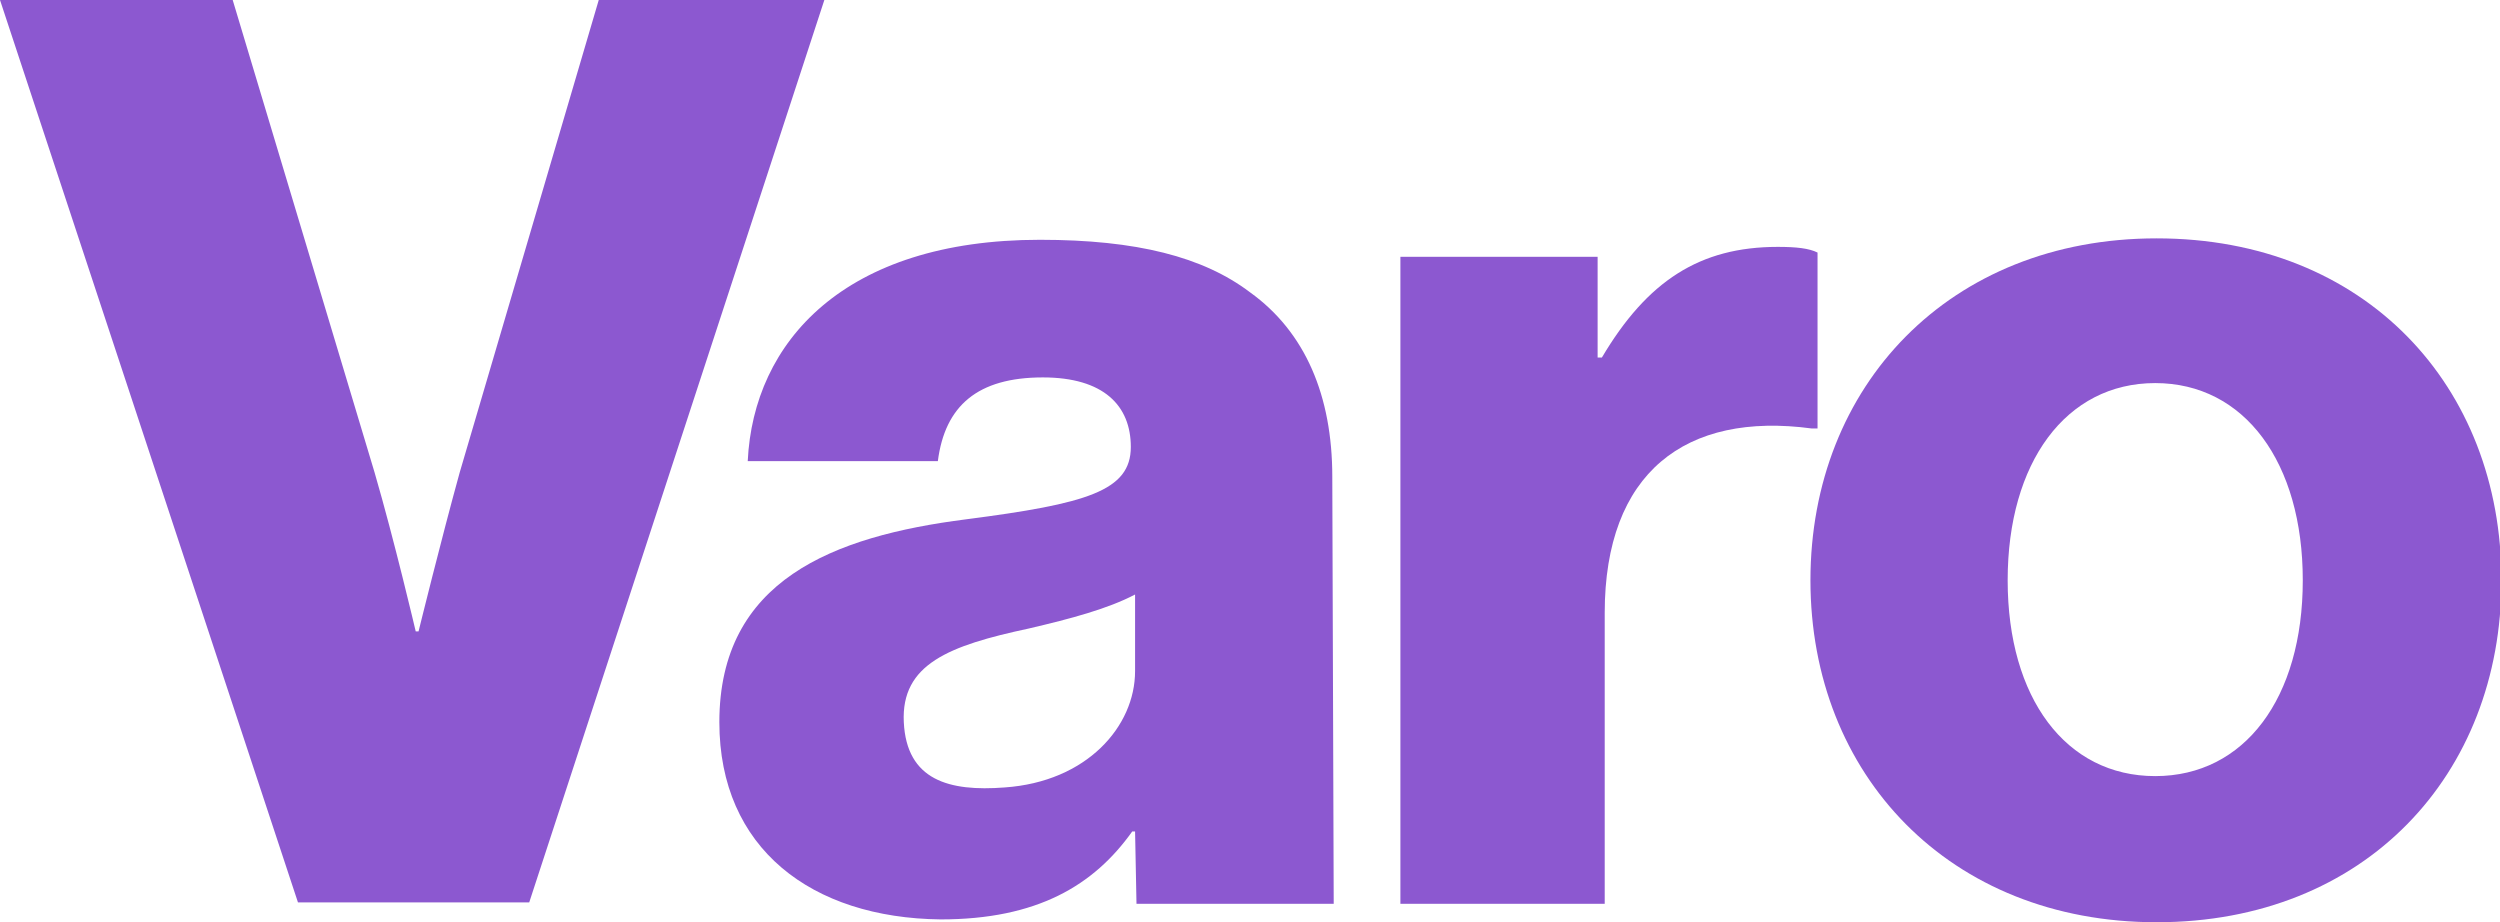 <svg version="1.1" id="Layer_1" xmlns:x="ns_extend;" xmlns:i="ns_ai;" xmlns:graph="ns_graphs;" xmlns="http://www.w3.org/2000/svg" xmlns:xlink="http://www.w3.org/1999/xlink" x="0px" y="0px" viewBox="0 0 176.2 65" style="enable-background:new 0 0 176.2 65;" xml:space="preserve">
 <style type="text/css">
  .st0{fill:#8C58D0;}
 </style>
 <g>
  <path class="st0" d="M0,0h16.4l10,33.3c1.4,4.8,2.9,11.2,2.9,11.2h0.2c0,0,1.6-6.5,2.9-11.2L42.2,0h15.9L37.3,63.6H21L0,0z">
  </path>
  <path class="st0" d="M50.7,50.9c0-10,8-13.1,17.4-14.3c8.5-1.1,11.6-2,11.6-5.1c0-2.9-1.9-4.9-6.2-4.9c-4.6,0-6.9,2-7.4,5.9H52.7
		c0.4-8.4,6.8-15.6,20.6-15.6c6.8,0,11.5,1.2,14.8,3.7c3.9,2.8,5.8,7.3,5.8,13l0.1,30.1l-13.9,0l-0.1-5.1h-0.2
		c-2.7,3.8-6.7,6.2-13.5,6.2C57.2,64.7,50.7,59.8,50.7,50.9z M80,47.3v-5.4c-1.9,1-4.5,1.7-7.5,2.4c-5.6,1.2-9,2.5-8.8,6.6
		c0.2,4.1,3.2,4.9,7.1,4.6C76.6,55.1,80,51.2,80,47.3z">
  </path>
  <path class="st0" d="M98.7,18.1h13.9v7.1h0.3c3.2-5.4,6.9-7.8,12.4-7.8c1.3,0,2.2,0.1,2.8,0.4v12.4h-0.4c-8.9-1.2-14.6,3.1-14.6,13
		v20.5H98.7L98.7,18.1z">
  </path>
  <path class="st0" d="M127.6,40.9c0-13.7,9.8-24.1,24.4-24.1c14.7,0,24.3,10.4,24.3,24.1c0,13.7-9.6,24.1-24.3,24.1
		C137.4,65,127.6,54.6,127.6,40.9z M162.3,40.9c0-8.3-4.1-13.9-10.4-13.9c-6.3,0-10.4,5.6-10.4,13.9s4.1,13.8,10.4,13.8
		C158.2,54.7,162.3,49.2,162.3,40.9z">
  </path>
 </g>
</svg>